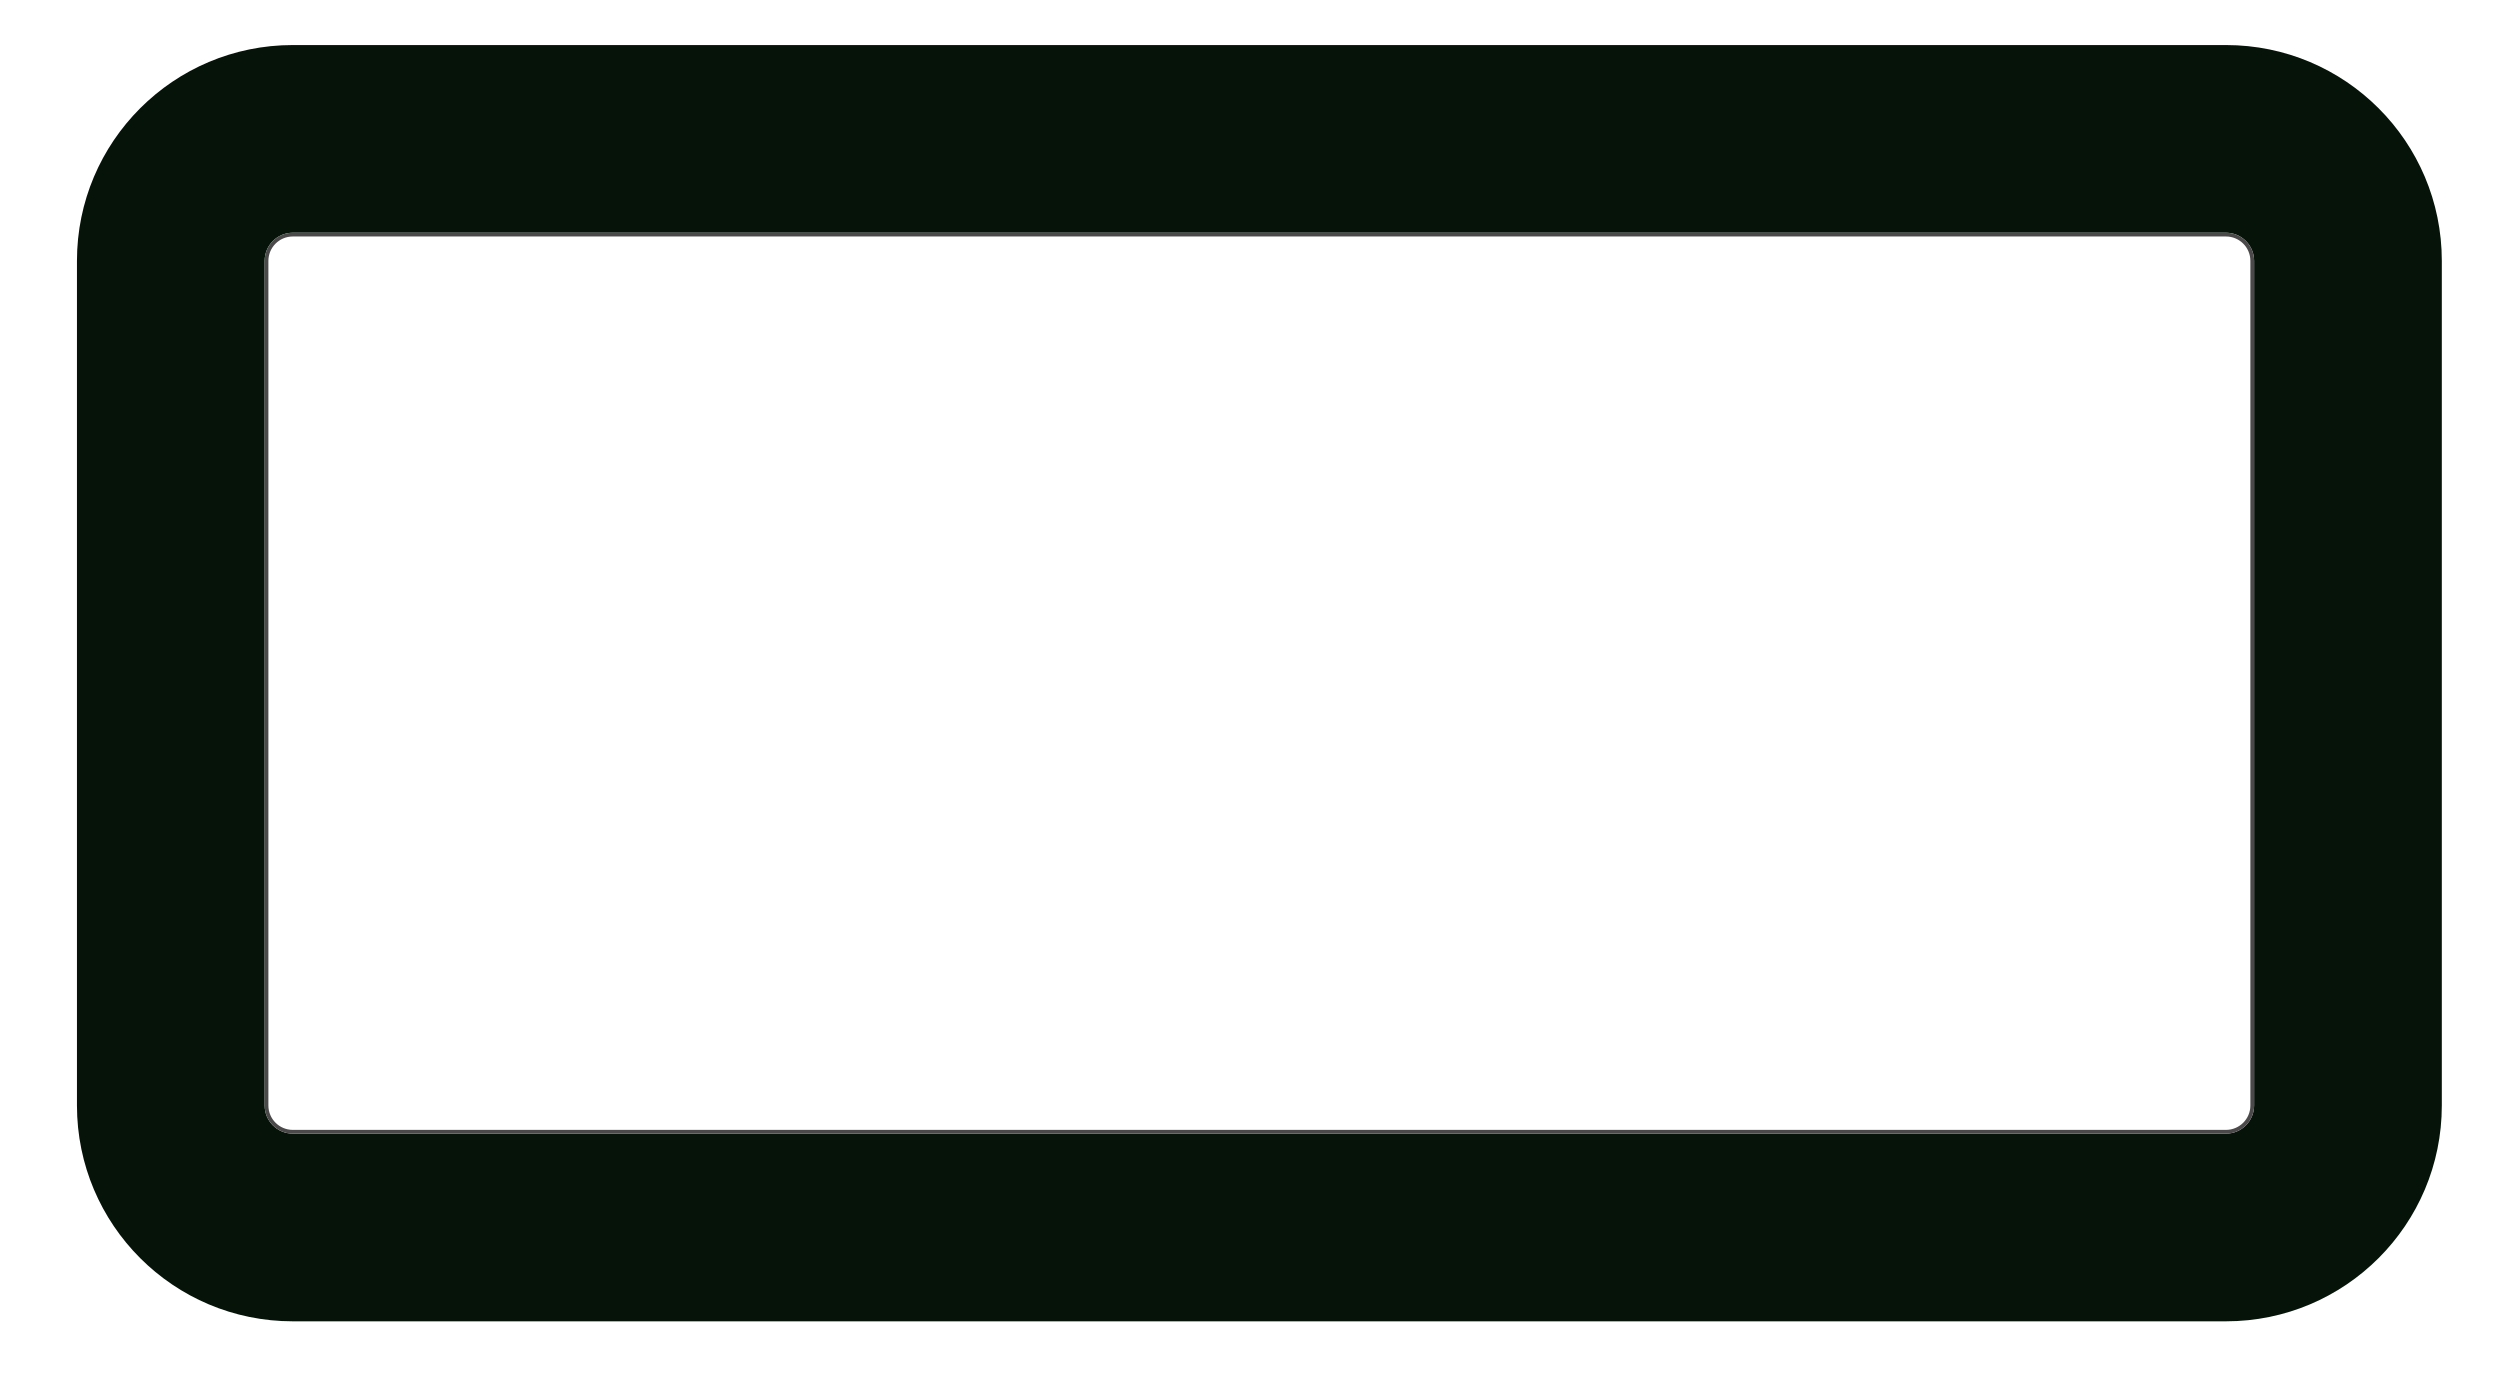 <?xml version="1.0" encoding="UTF-8"?> <svg xmlns="http://www.w3.org/2000/svg" width="1332" height="736" viewBox="0 0 1332 736" fill="none"><path fill-rule="evenodd" clip-rule="evenodd" d="M156 24H1186C1249.51 24 1301 75.487 1301 139V589C1301 652.513 1249.51 704 1186 704H156C92.487 704 41 652.513 41 589V139C41 75.487 92.487 24 156 24ZM156 124C147.716 124 141 130.716 141 139V589C141 597.284 147.716 604 156 604H1186C1194.28 604 1201 597.284 1201 589V139C1201 130.716 1194.28 124 1186 124H156Z" fill="#051309"></path><path fill-rule="evenodd" clip-rule="evenodd" d="M1186 126H156C148.82 126 143 131.82 143 139V589C143 596.18 148.82 602 156 602H1186C1193.18 602 1199 596.18 1199 589V139C1199 131.82 1193.18 126 1186 126ZM156 124C147.716 124 141 130.716 141 139V589C141 597.284 147.716 604 156 604H1186C1194.28 604 1201 597.284 1201 589V139C1201 130.716 1194.28 124 1186 124H156Z" fill="#4B4949"></path></svg> 